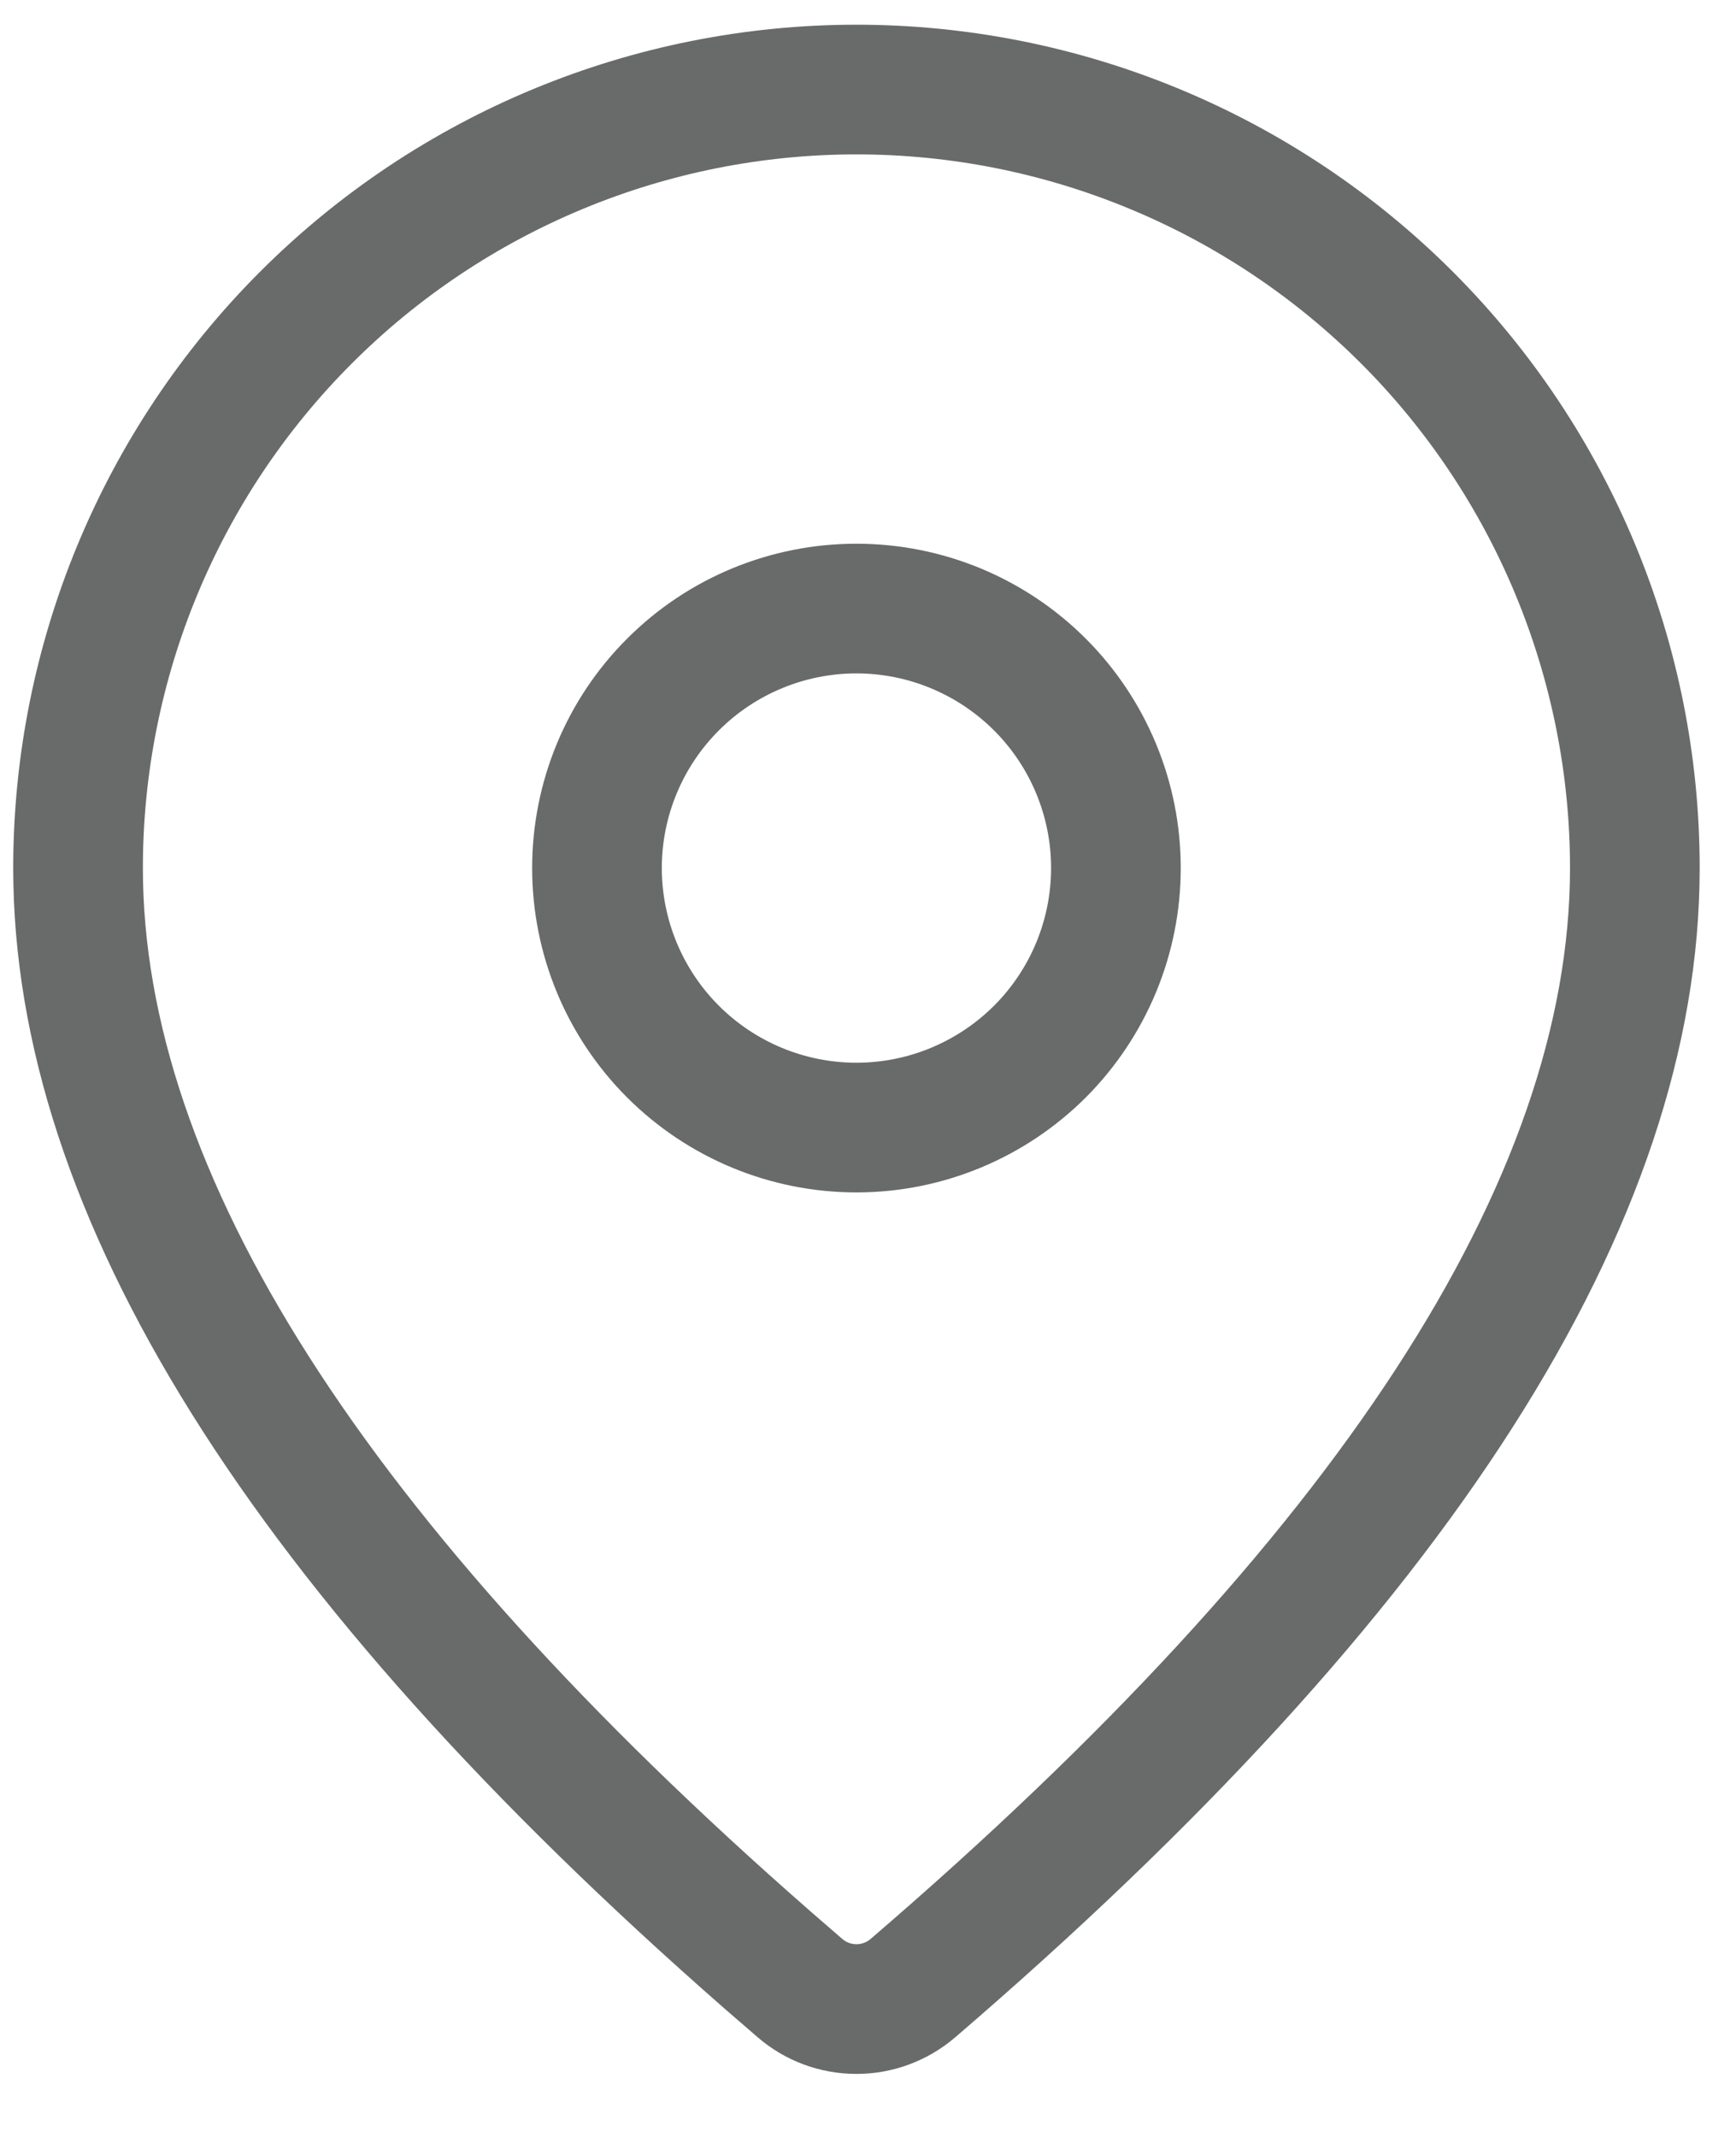 <svg width="13" height="16" viewBox="0 0 13 16" fill="none" xmlns="http://www.w3.org/2000/svg">
<path d="M6.413 0.185C8.088 0.185 9.694 0.85 10.879 2.034C12.063 3.218 12.728 4.825 12.728 6.499C12.728 9.168 10.853 12.076 7.152 15.255C6.946 15.431 6.683 15.529 6.412 15.528C6.141 15.528 5.879 15.431 5.673 15.253L5.428 15.041C1.891 11.945 0.099 9.108 0.099 6.499C0.099 4.825 0.764 3.218 1.948 2.034C3.132 0.85 4.739 0.185 6.413 0.185ZM6.413 1.156C4.996 1.156 3.637 1.719 2.635 2.721C1.633 3.723 1.07 5.082 1.07 6.499C1.07 8.768 2.72 11.381 6.066 14.308L6.308 14.518C6.337 14.543 6.375 14.557 6.413 14.557C6.452 14.557 6.49 14.543 6.519 14.518C10.027 11.505 11.757 8.821 11.757 6.499C11.757 5.798 11.618 5.103 11.35 4.455C11.081 3.806 10.688 3.217 10.192 2.721C9.695 2.225 9.106 1.831 8.458 1.563C7.81 1.294 7.115 1.156 6.413 1.156ZM6.413 4.071C7.058 4.071 7.675 4.326 8.131 4.782C8.586 5.237 8.842 5.855 8.842 6.499C8.842 7.144 8.586 7.761 8.131 8.217C7.675 8.672 7.058 8.928 6.413 8.928C5.769 8.928 5.151 8.672 4.696 8.217C4.24 7.761 3.985 7.144 3.985 6.499C3.985 5.855 4.24 5.237 4.696 4.782C5.151 4.326 5.769 4.071 6.413 4.071ZM6.413 5.042C6.027 5.042 5.656 5.196 5.383 5.469C5.11 5.742 4.956 6.113 4.956 6.499C4.956 6.886 5.11 7.257 5.383 7.53C5.656 7.803 6.027 7.957 6.413 7.957C6.8 7.957 7.17 7.803 7.444 7.53C7.717 7.257 7.871 6.886 7.871 6.499C7.871 6.113 7.717 5.742 7.444 5.469C7.17 5.196 6.8 5.042 6.413 5.042Z" fill="#696A6A"/>
</svg>
